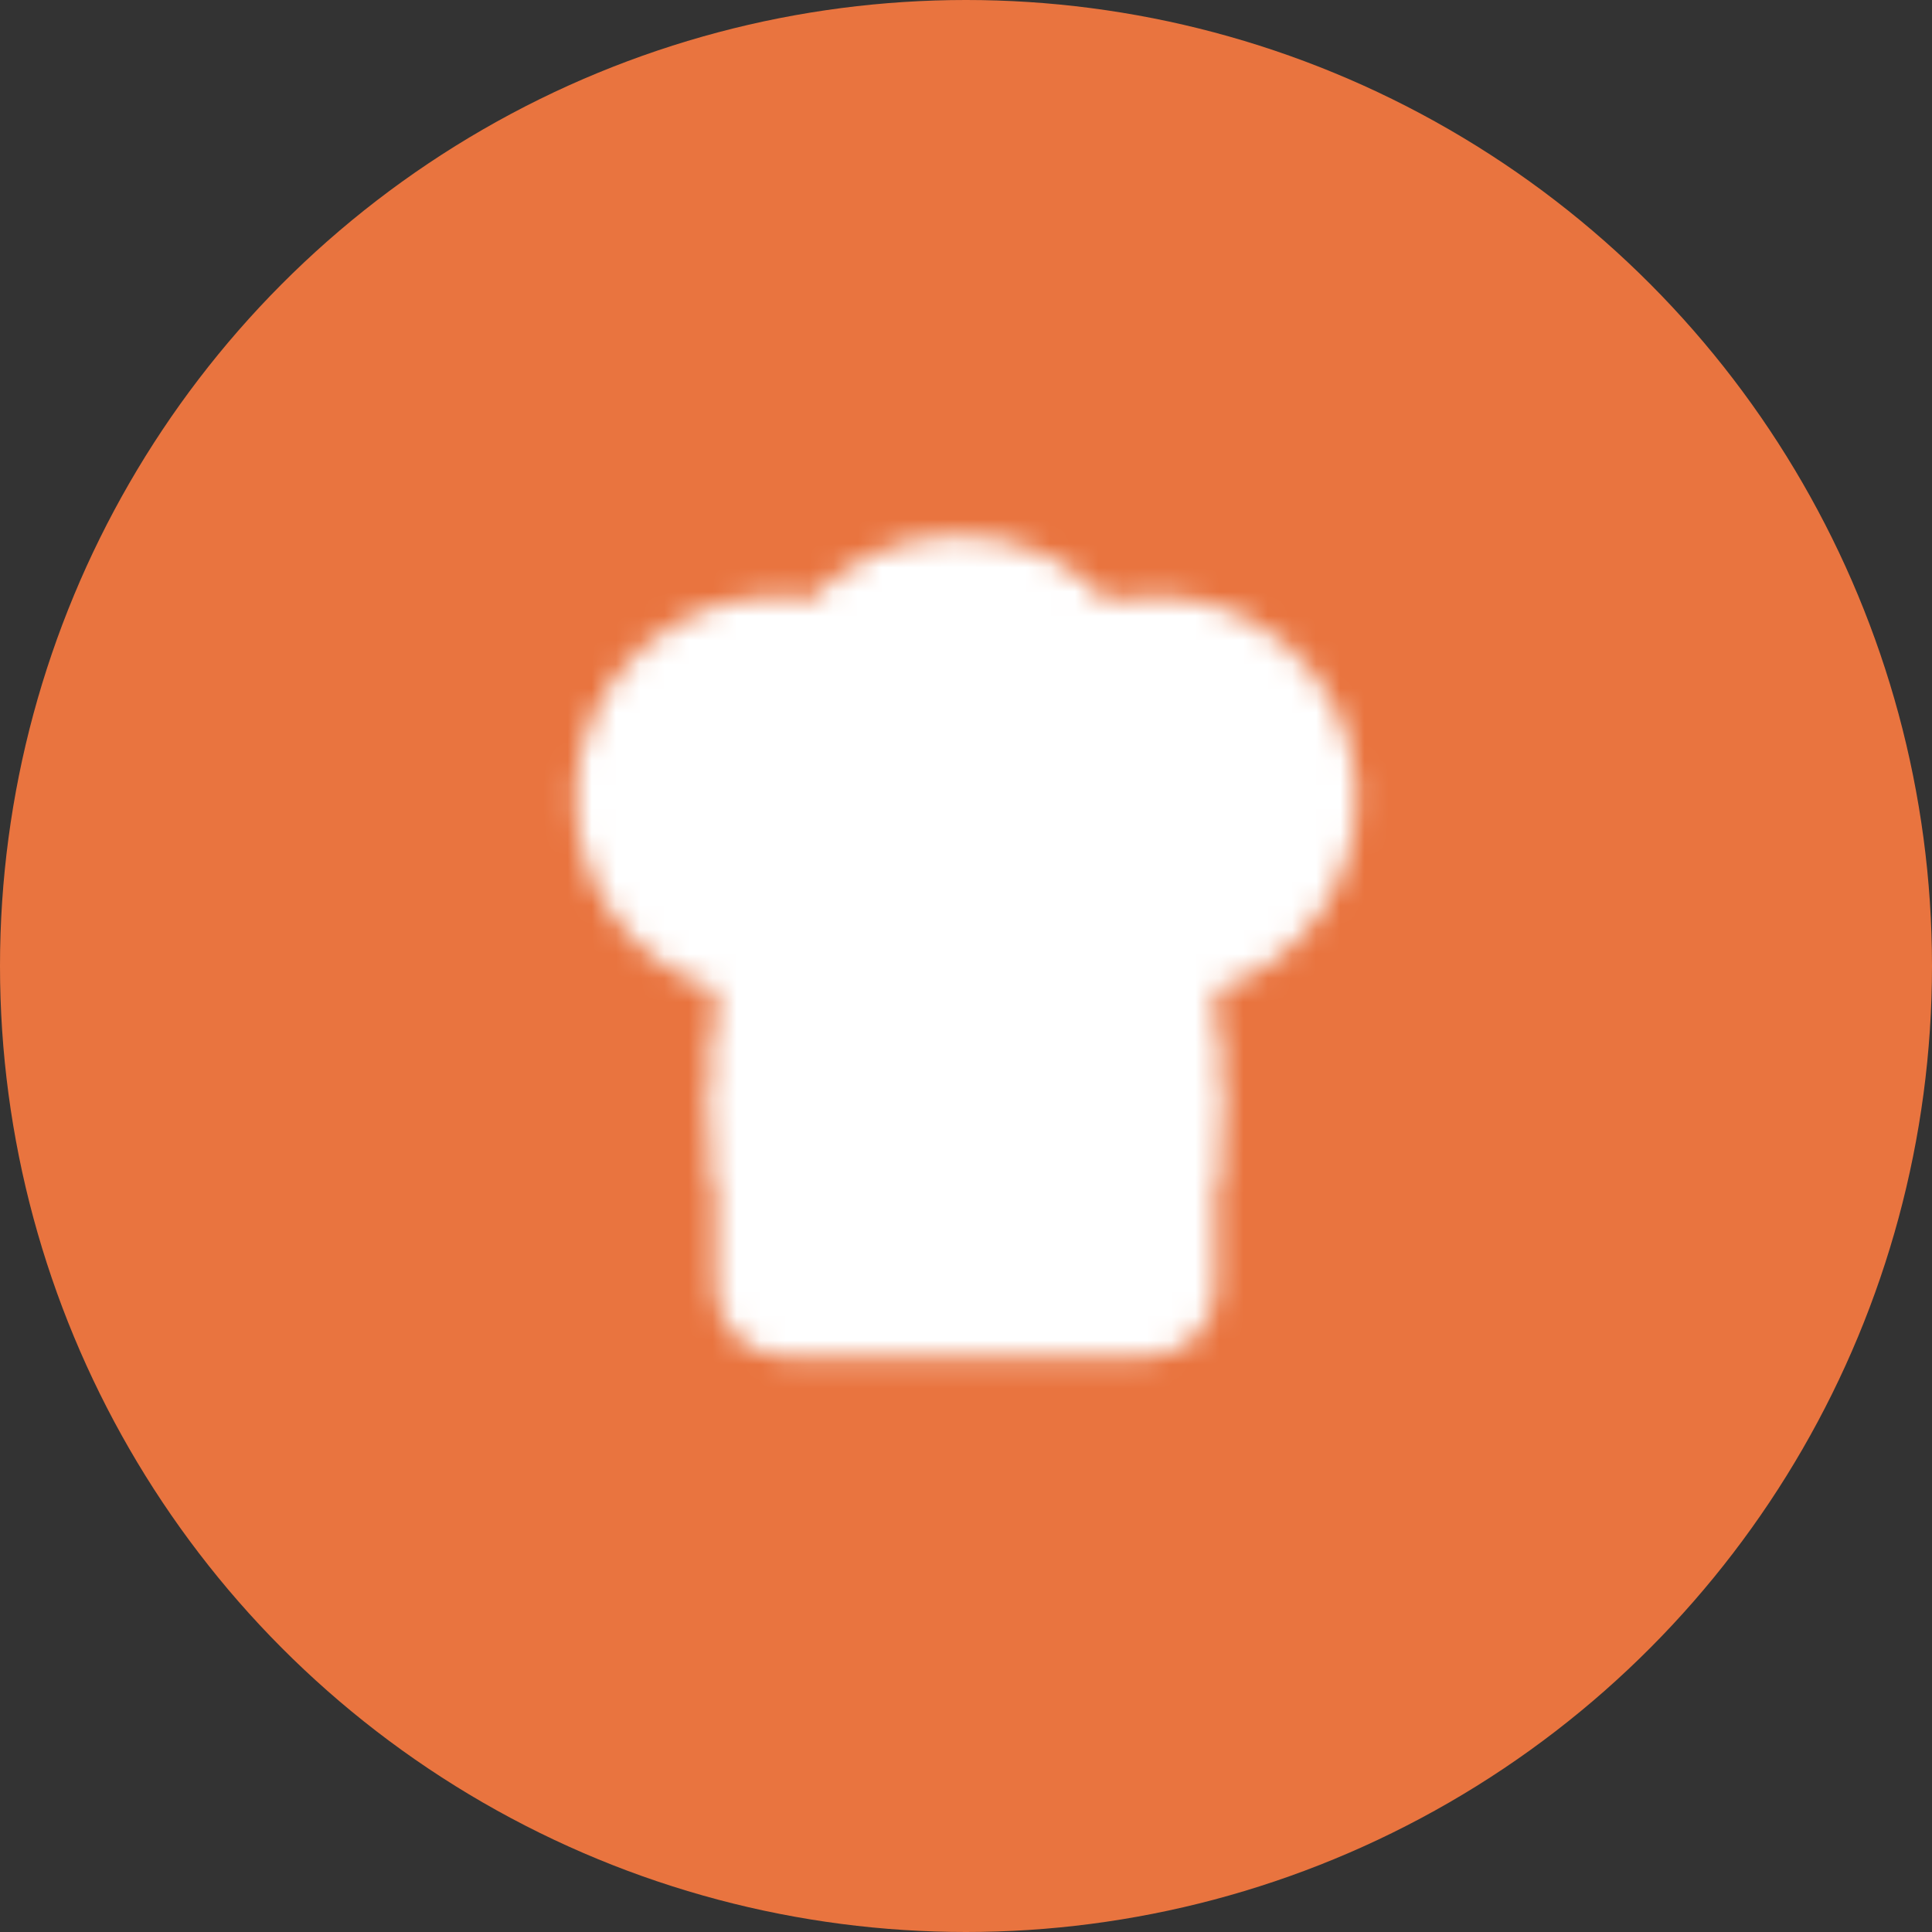 <svg width="80" height="80" viewBox="0 0 80 80" fill="none" xmlns="http://www.w3.org/2000/svg">
<rect x="0" y="0" width="80" height="80" fill="#333333" stroke="none"/>
<circle cx="40" cy="40" r="40" fill="#E9743F"/>
<mask id="mask0_43_1602" style="mask-type:luminance" maskUnits="userSpaceOnUse" x="23" y="22" width="34" height="35">
<path d="M30.803 40.104C29.857 39.915 28.959 39.54 28.161 38.999C27.363 38.458 26.682 37.763 26.158 36.955C25.634 36.146 25.277 35.242 25.11 34.294C24.942 33.346 24.967 32.374 25.182 31.435C25.398 30.497 25.799 29.611 26.364 28.831C26.928 28.05 27.644 27.39 28.468 26.89C29.292 26.39 30.209 26.061 31.163 25.92C32.117 25.78 33.09 25.832 34.024 26.073C34.699 25.218 35.559 24.527 36.541 24.053C37.522 23.578 38.598 23.332 39.689 23.333C40.81 23.332 41.917 23.593 42.92 24.094C43.923 24.595 44.795 25.323 45.467 26.22C46.402 25.903 47.393 25.781 48.378 25.862C49.362 25.943 50.32 26.225 51.191 26.691C52.062 27.156 52.828 27.795 53.441 28.568C54.054 29.341 54.502 30.231 54.757 31.183C55.011 32.136 55.067 33.131 54.92 34.106C54.774 35.081 54.428 36.015 53.905 36.851C53.382 37.688 52.692 38.408 51.878 38.967C51.065 39.526 50.145 39.913 49.175 40.103V53.333C49.175 53.775 48.999 54.199 48.686 54.511C48.373 54.824 47.948 55 47.505 55H32.473C32.03 55 31.605 54.824 31.292 54.511C30.979 54.199 30.803 53.775 30.803 53.333V40.104Z" fill="white" stroke="white" stroke-width="2.333" stroke-linecap="round" stroke-linejoin="round"/>
<path d="M30.804 45.833H49.176M36.65 40.833V45.833" stroke="black" stroke-width="2.333" stroke-linecap="round" stroke-linejoin="round"/>
<path d="M49.176 43.333V48.333M30.804 43.333V48.333" stroke="white" stroke-width="2.333" stroke-linecap="round" stroke-linejoin="round"/>
</mask>
<g mask="url(#mask0_43_1602)">
<path d="M19.946 20H60.031V60H19.946V20Z" fill="white"/>
</g>
</svg>
